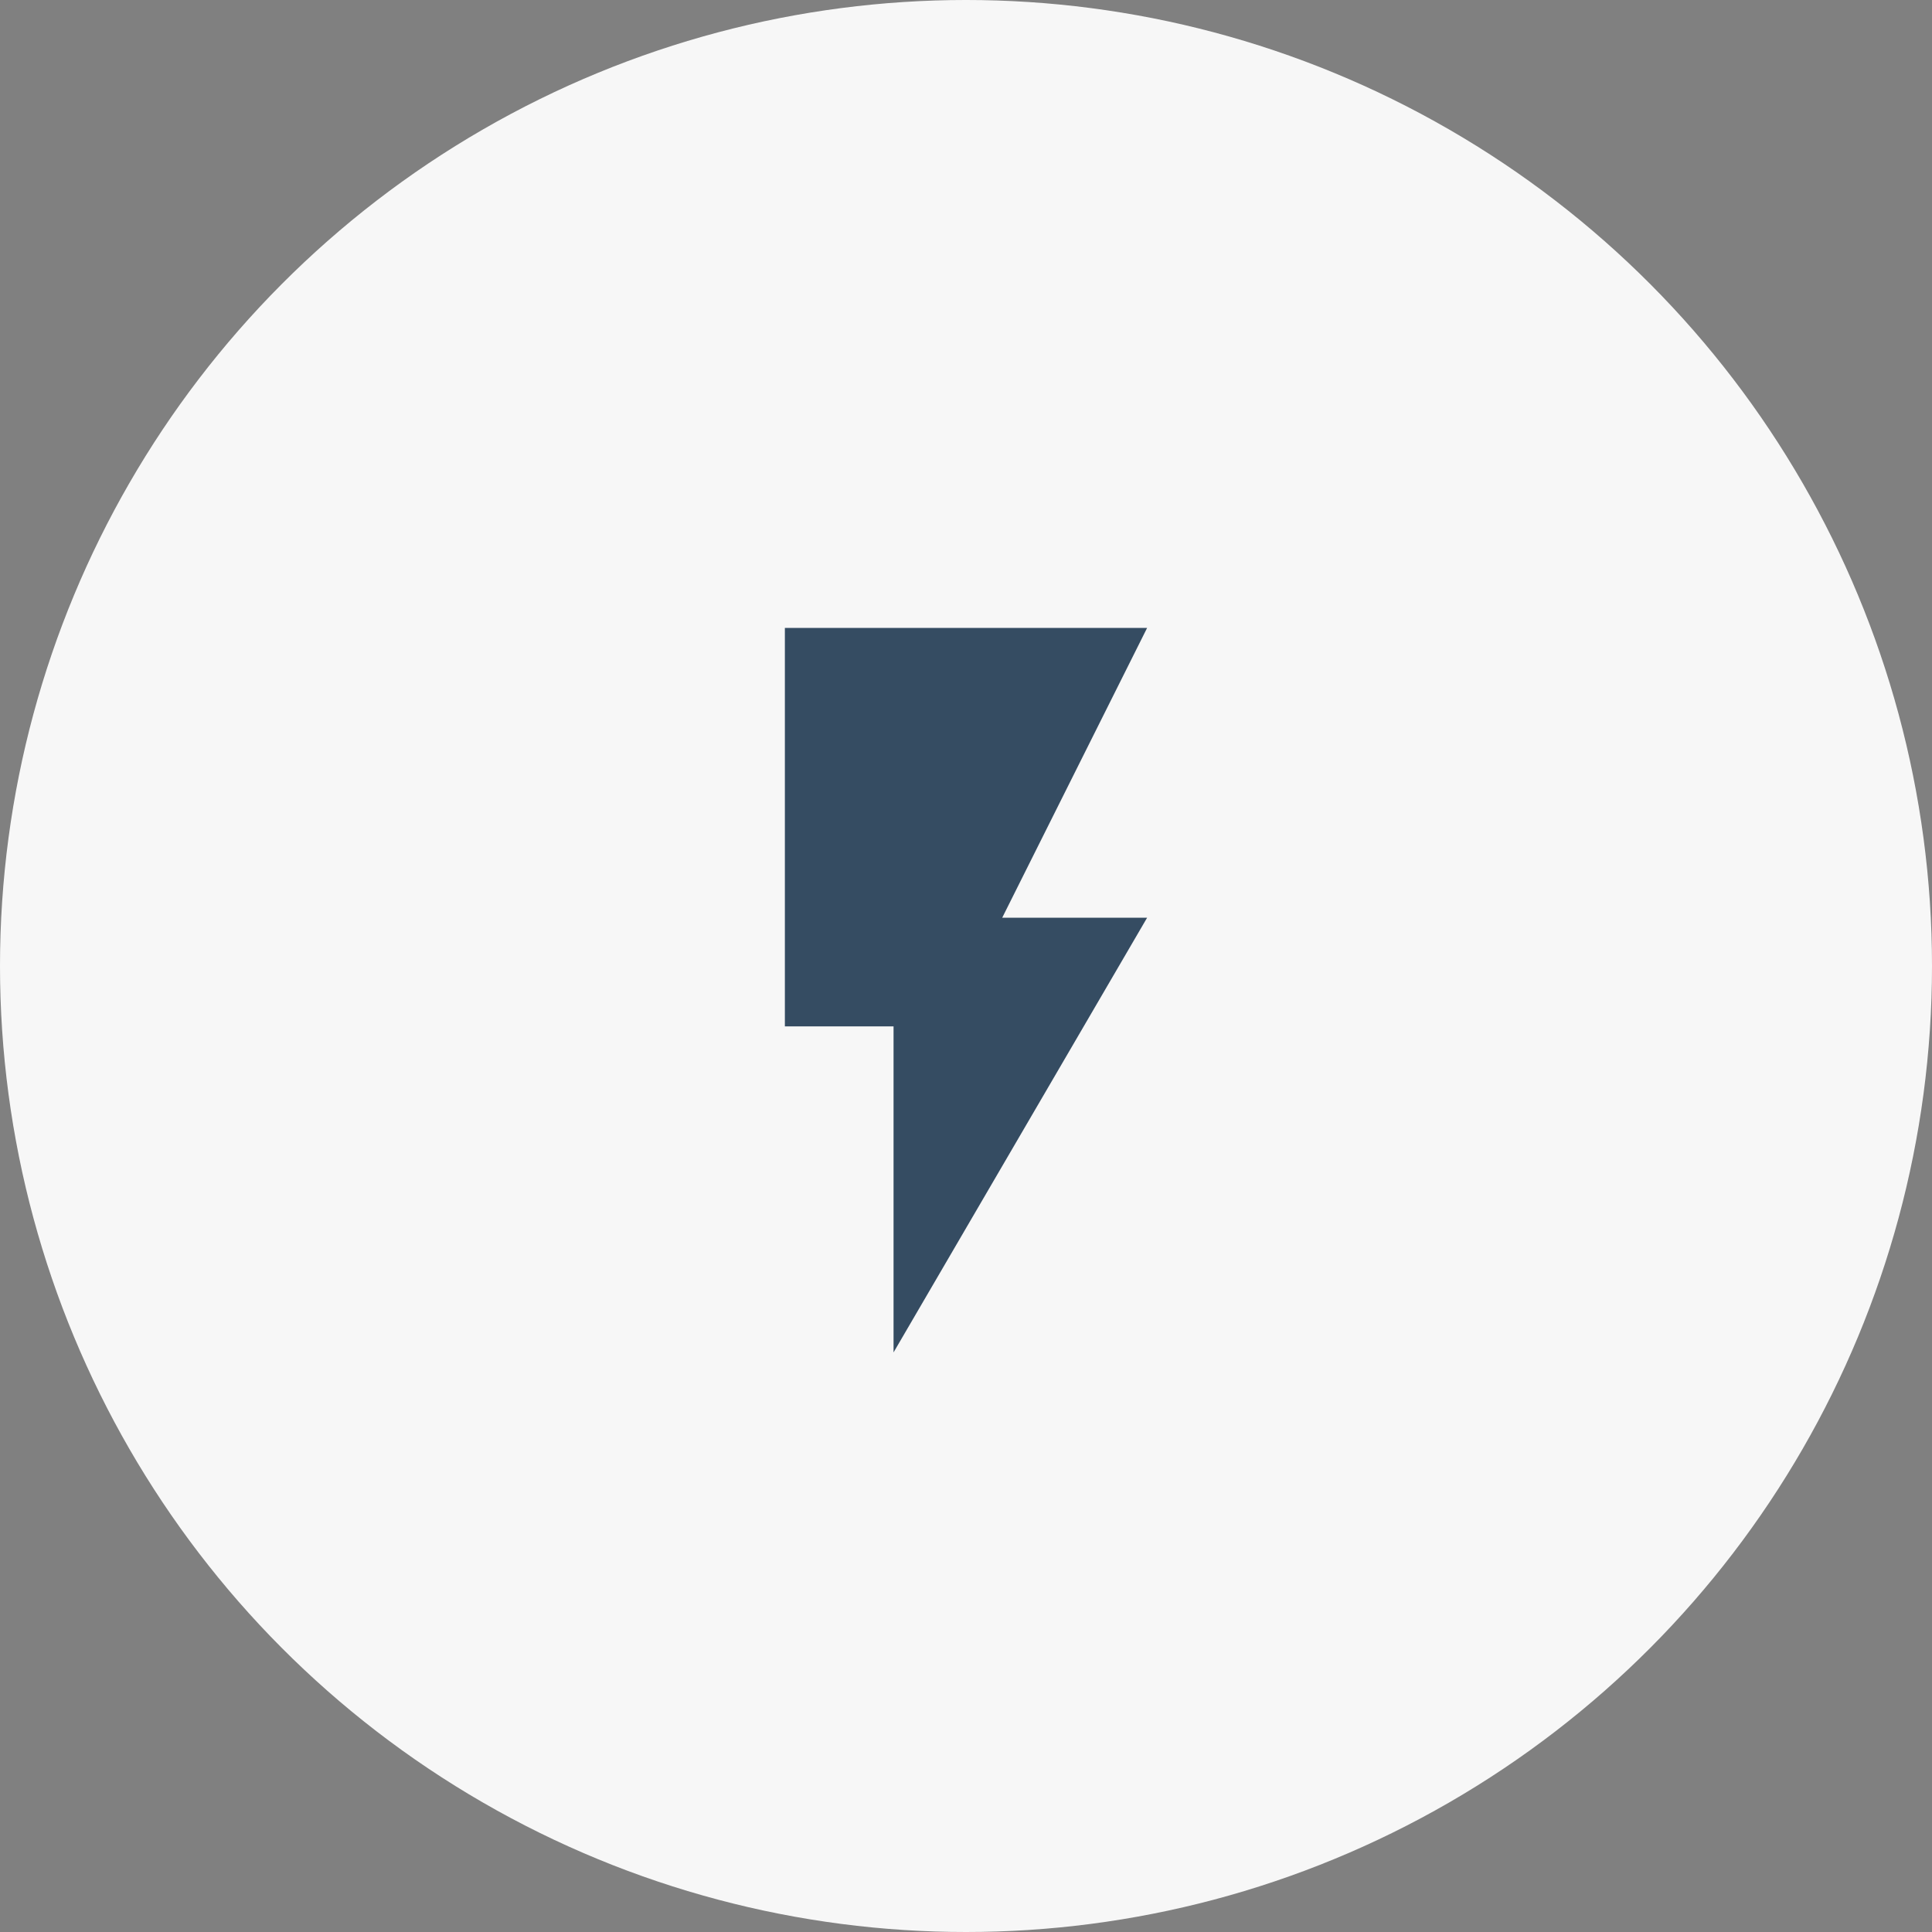 <?xml version="1.0" encoding="UTF-8"?>
<svg width="80px" height="80px" viewBox="0 0 80 80" version="1.1" xmlns="http://www.w3.org/2000/svg" xmlns:xlink="http://www.w3.org/1999/xlink">
    <rect x="0" y="0" width="80" height="80" fill="#808080" stroke="none"/>
    <!-- Generator: Sketch 60.1 (88133) - https://sketch.com -->
    <title>tech</title>
    <desc>Created with Sketch.</desc>
    <g id="Page-1" stroke="none" stroke-width="1" fill="none" fill-rule="evenodd">
        <g id="Artboard" transform="translate(-105, -1764)">
            <g id="tech" transform="translate(105, 1764)">
                <circle id="Oval" fill="#F7F7F7" cx="40" cy="40" r="40"></circle>
                <g id="flash_on-24px" transform="translate(22, 23)">
                    <polygon id="Path" points="0.5 0 35.5 0 35.5 35 0.5 35"></polygon>
                    <polygon id="Path" fill="#354C62" fill-rule="nonzero" points="10.5 3 10.5 19.5 15 19.5 15 33 25.5 15 19.5 15 25.5 3"></polygon>
                </g>
            </g>
        </g>
    </g>
</svg>